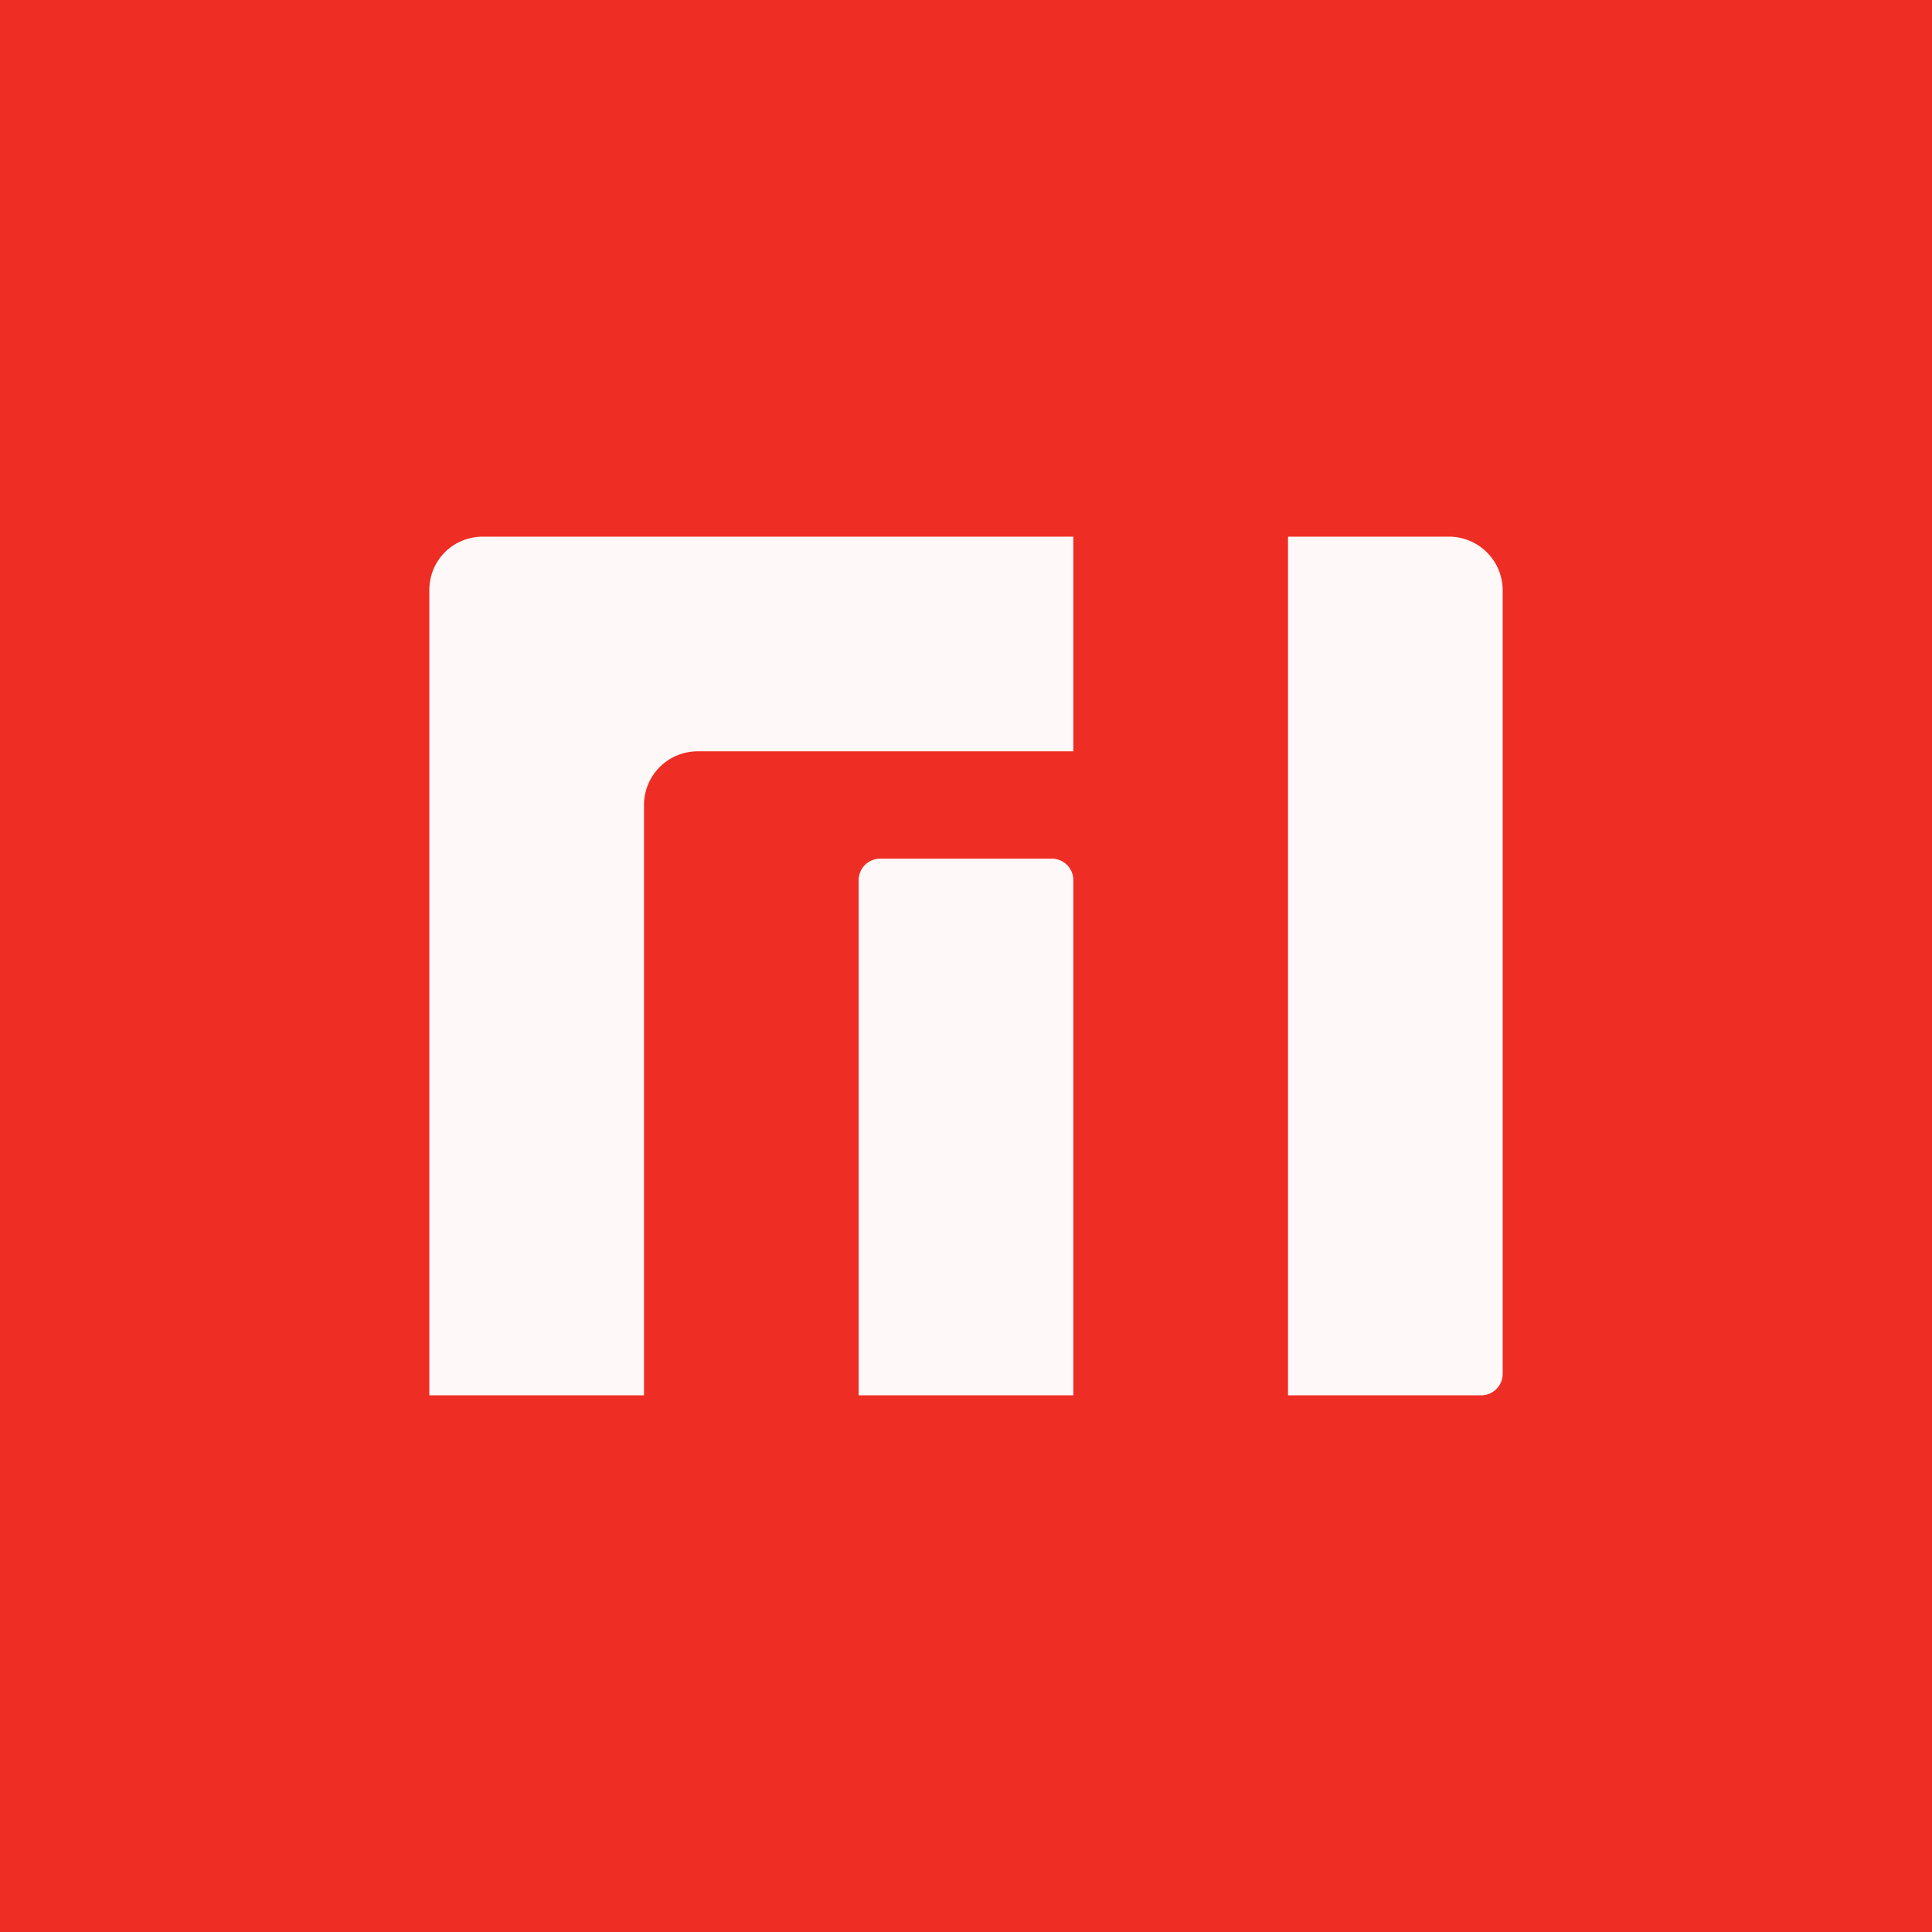 <!-- by TradingView --><svg width="18" height="18" viewBox="0 0 18 18" xmlns="http://www.w3.org/2000/svg"><path fill="#EE2D24" d="M0 0h18v18H0z"/><path d="M4 13V5.5c0-.28.22-.5.5-.5H10v2H6.5a.5.5 0 0 0-.5.5V13H4ZM13.5 5H12v8h1.8a.2.2 0 0 0 .2-.2V5.5a.5.5 0 0 0-.5-.5Z" fill="#FFF8F8"/><path d="M9.8 8H8.2a.2.2 0 0 0-.2.2V13h2V8.2a.2.2 0 0 0-.2-.2Z" fill="#FFF8F8"/></svg>
